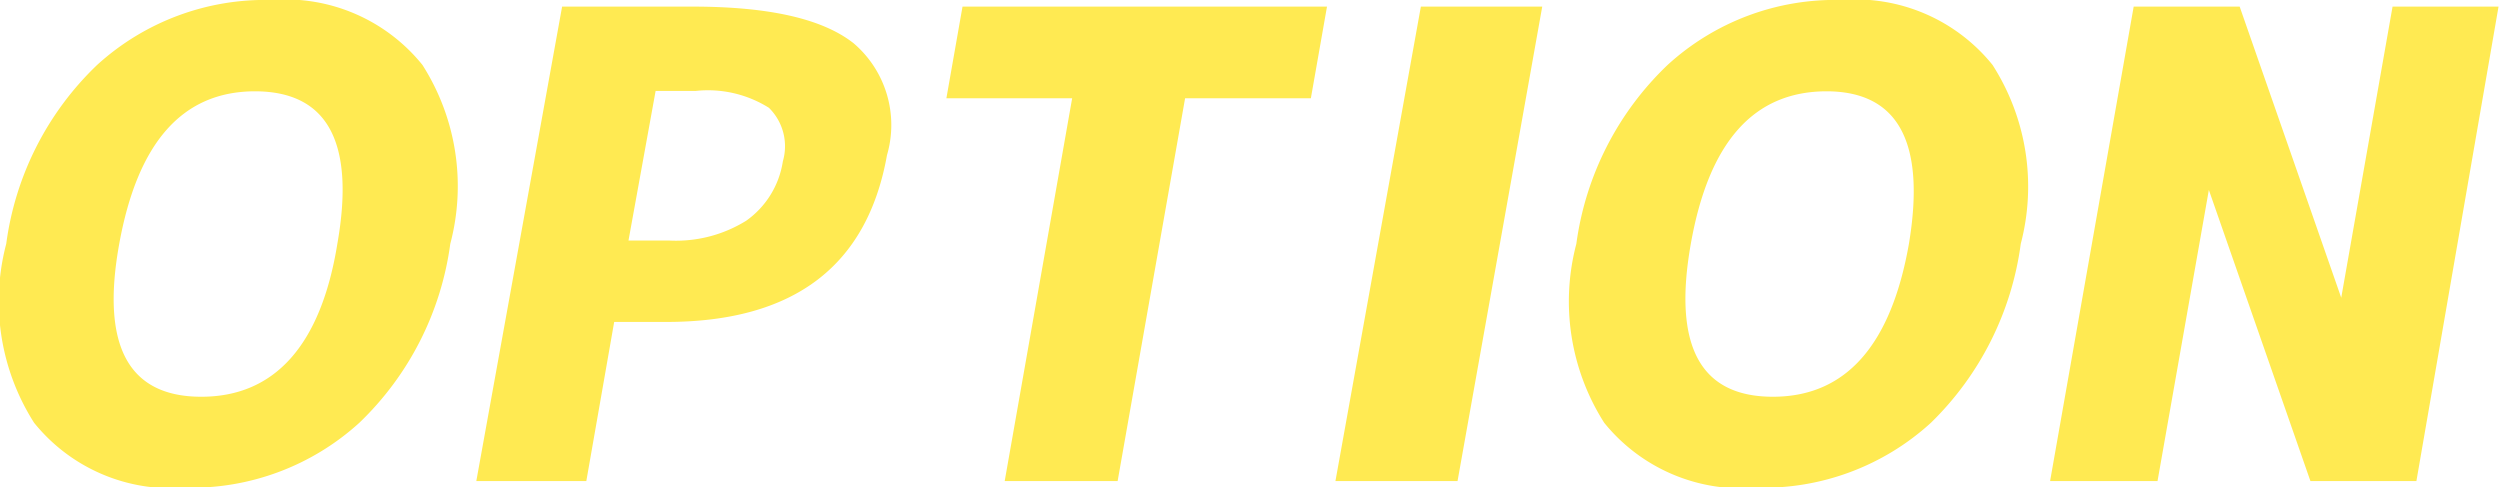 <svg xmlns="http://www.w3.org/2000/svg" width="68.18" height="13.29" viewBox="0 0 68.18 13.29">
  <defs>
    <style>
      .a {
        fill: #ffea52;
      }
    </style>
  </defs>
  <title>panorama-price-option-title</title>
  <g>
    <path class="a" d="M12.05,13.64A6.81,6.81,0,0,1,7.3,15.41a4.8,4.8,0,0,1-4.12-1.77,6.16,6.16,0,0,1-.76-4.88A8.26,8.26,0,0,1,4.9,3.88,6.81,6.81,0,0,1,9.65,2.11a4.8,4.8,0,0,1,4.12,1.77,6.15,6.15,0,0,1,.76,4.88A8.29,8.29,0,0,1,12.05,13.64Zm-.6-4.88q.73-4.15-2.24-4.16C7.22,4.6,6,6,5.5,8.77s.25,4.16,2.24,4.16S11,11.54,11.45,8.76Z" transform="translate(-2.25 -2.11)"/>
    <path class="a" d="M19,10.89l-.76,4.34h-3L17.58,2.29h3.55c2.09,0,3.55.33,4.4,1a2.93,2.93,0,0,1,.91,3.05q-.81,4.54-6,4.55Zm.39-2.22h1.11a3.63,3.63,0,0,0,2.1-.54,2.43,2.43,0,0,0,1-1.62,1.47,1.47,0,0,0-.38-1.46,3.13,3.13,0,0,0-2-.46H20.13Z" transform="translate(-2.25 -2.11)"/>
    <path class="a" d="M38.44,2.29,38,4.79H34.57L32.73,15.23H29.65L31.49,4.79H28.06l.44-2.5Z" transform="translate(-2.25 -2.11)"/>
    <path class="a" d="M38.67,15.23,41,2.29h3.31L42,15.23Z" transform="translate(-2.25 -2.11)"/>
    <path class="a" d="M54.91,13.64a6.78,6.78,0,0,1-4.74,1.77A4.82,4.82,0,0,1,46,13.64a6.16,6.16,0,0,1-.76-4.88,8.27,8.27,0,0,1,2.49-4.88,6.77,6.77,0,0,1,4.74-1.77,4.8,4.8,0,0,1,4.12,1.77,6.15,6.15,0,0,1,.77,4.88A8.35,8.35,0,0,1,54.91,13.64Zm-.6-4.88Q55,4.61,52.07,4.6c-2,0-3.22,1.39-3.71,4.17s.26,4.16,2.24,4.16S53.82,11.54,54.31,8.76Z" transform="translate(-2.25 -2.11)"/>
    <path class="a" d="M58.16,15.23,60.44,2.29h2.89l2.77,7.94h0l1.4-7.94h2.89L68.15,15.23H65.26L62.49,7.29h0l-1.4,7.94Z" transform="translate(-2.25 -2.11)"/>
  </g>
</svg>
